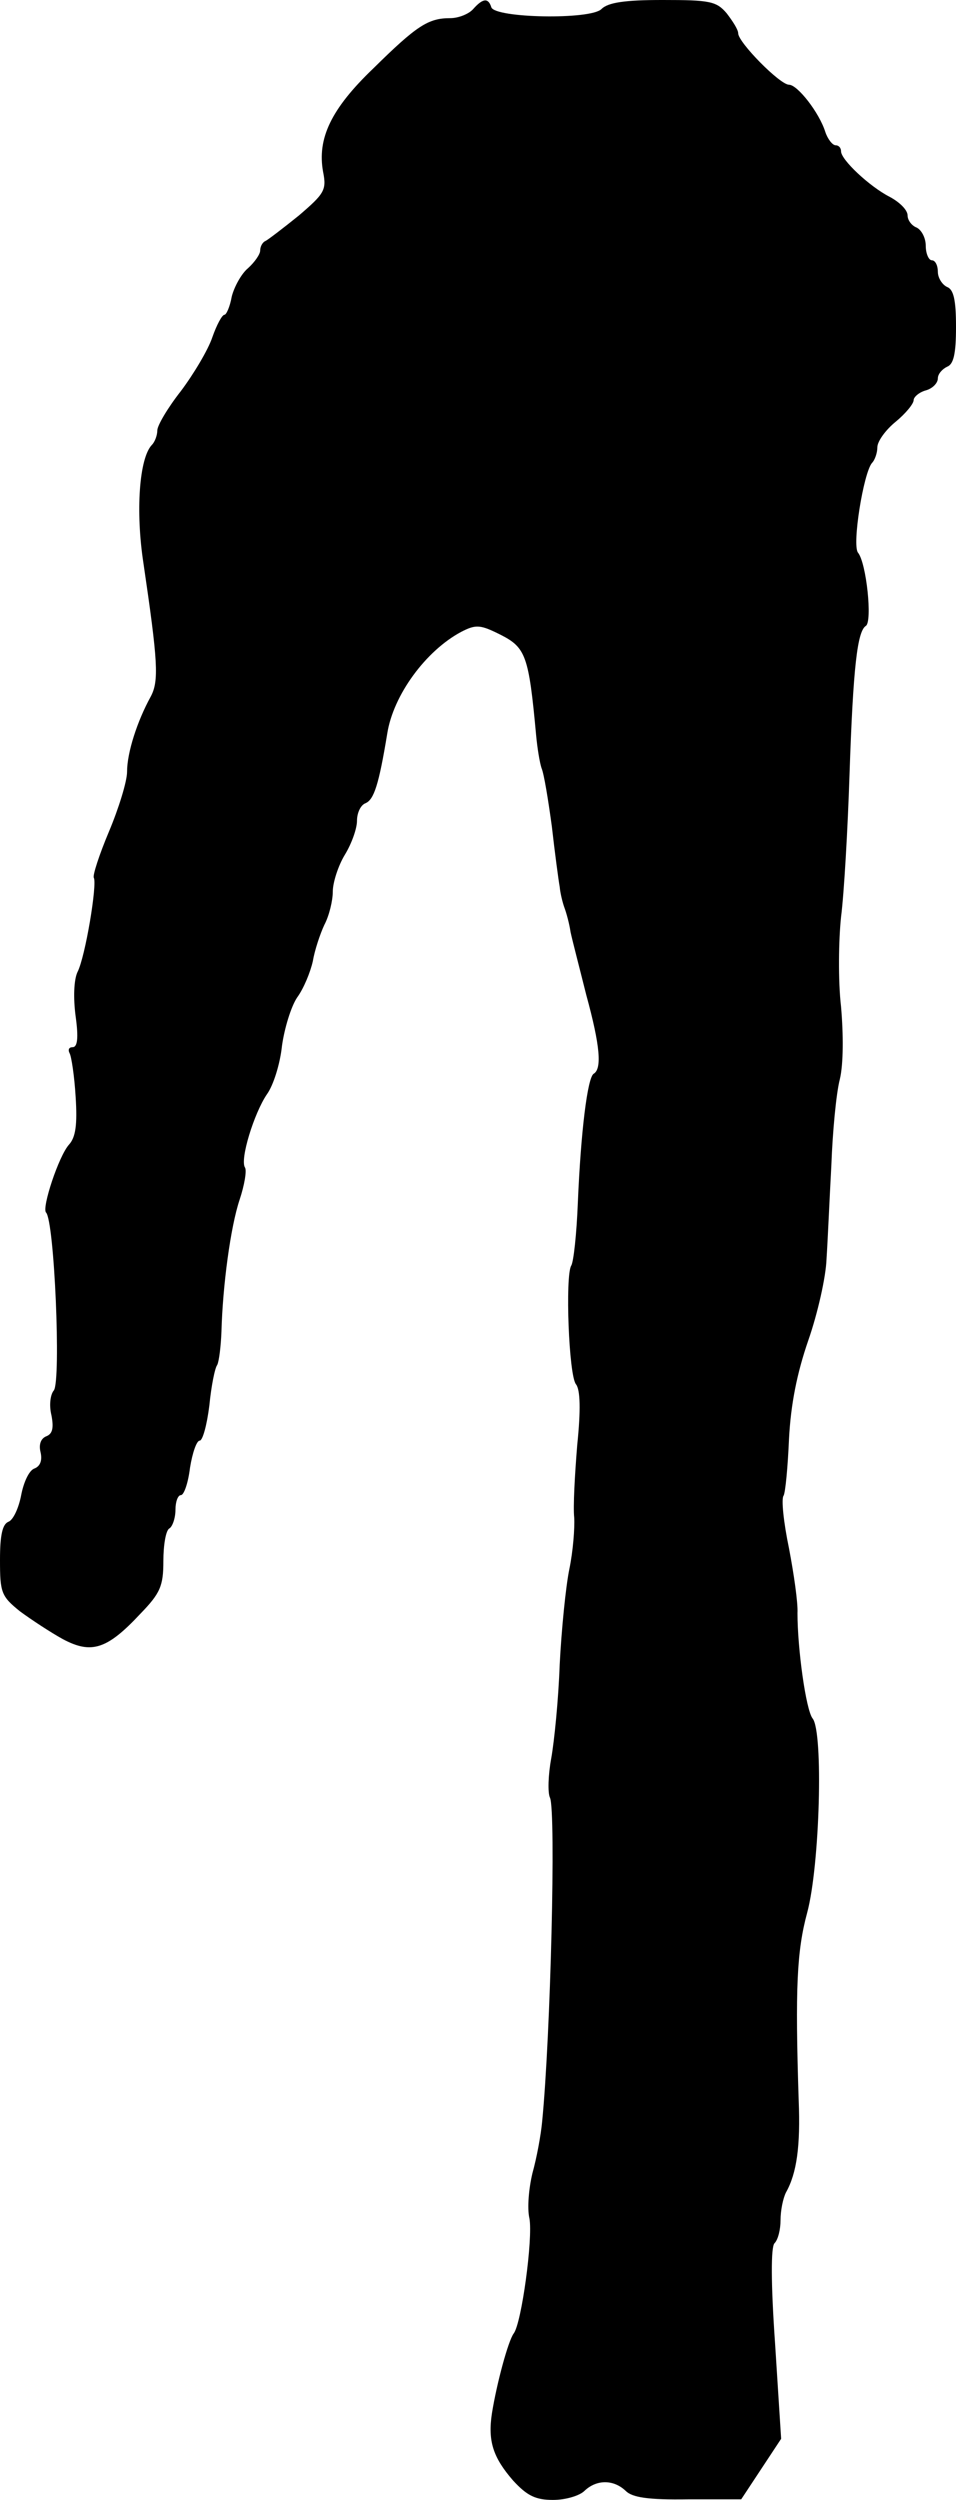<?xml version="1.0" standalone="no"?>
<!DOCTYPE svg PUBLIC "-//W3C//DTD SVG 20010904//EN"
 "http://www.w3.org/TR/2001/REC-SVG-20010904/DTD/svg10.dtd">
<svg version="1.0" xmlns="http://www.w3.org/2000/svg"
 width="158pt" height="413pt" viewBox="0 0 158 413"
 preserveAspectRatio="xMidYMid meet">
<g transform="translate(0,413) scale(0.1,-0.1)"
fill="#000000" stroke="none">
<path d="M782 4115 c-7 -8 -24 -15 -38 -15 -36 0 -55 -12 -127 -83 -70 -67
-93 -116 -83 -171 6 -30 2 -36 -40 -72 -26 -21 -51 -40 -55 -42 -5 -2 -9 -9
-9 -16 0 -6 -9 -19 -20 -29 -11 -9 -23 -31 -27 -47 -3 -17 -9 -30 -12 -30 -4
0 -13 -17 -20 -37 -7 -21 -31 -61 -52 -89 -22 -28 -39 -57 -39 -65 0 -8 -4
-19 -9 -24 -21 -22 -27 -110 -14 -195 24 -163 26 -195 12 -221 -22 -40 -39
-92 -39 -124 0 -16 -14 -61 -30 -99 -16 -38 -27 -72 -25 -76 6 -10 -14 -131
-27 -156 -6 -13 -7 -43 -3 -73 5 -36 3 -51 -5 -51 -6 0 -8 -4 -5 -10 3 -5 8
-38 10 -72 3 -46 0 -67 -11 -79 -17 -19 -45 -104 -38 -112 14 -14 25 -278 13
-294 -6 -7 -8 -25 -4 -41 4 -21 2 -31 -9 -35 -9 -4 -12 -14 -9 -26 3 -13 0
-23 -10 -27 -9 -3 -18 -23 -22 -44 -4 -21 -13 -41 -21 -44 -10 -4 -14 -22 -14
-63 0 -54 2 -60 33 -85 19 -14 51 -35 71 -46 47 -25 73 -17 128 42 33 34 38
46 38 87 0 26 4 51 10 54 5 3 10 17 10 31 0 13 4 24 9 24 5 0 12 20 15 45 4
25 11 45 16 45 5 0 12 26 16 58 3 31 9 62 13 67 3 6 6 30 7 55 2 76 15 173 30
218 8 24 12 48 9 53 -9 13 15 90 36 121 11 15 22 51 25 80 4 29 15 65 25 80
11 15 22 42 26 60 3 18 12 45 19 60 8 15 14 40 14 55 0 15 9 43 20 61 11 18
20 43 20 56 0 13 6 26 14 29 14 6 22 30 36 115 10 64 64 137 122 168 25 13 32
12 66 -5 41 -21 46 -35 58 -165 2 -22 6 -46 9 -55 4 -9 11 -52 17 -96 5 -44
11 -89 13 -100 1 -11 5 -27 8 -35 3 -8 8 -26 10 -40 3 -14 15 -60 26 -104 23
-84 26 -122 12 -130 -10 -7 -21 -94 -26 -213 -2 -51 -7 -98 -11 -104 -10 -17
-4 -182 8 -196 7 -9 8 -42 2 -100 -4 -49 -7 -103 -5 -120 1 -18 -2 -56 -8 -85
-6 -29 -13 -100 -16 -158 -2 -58 -9 -127 -14 -155 -5 -27 -6 -57 -2 -65 10
-23 1 -393 -13 -535 -2 -22 -9 -60 -16 -85 -6 -25 -9 -58 -5 -75 6 -33 -13
-173 -26 -190 -9 -12 -28 -82 -36 -132 -7 -46 2 -73 35 -111 23 -25 37 -32 66
-32 21 0 44 7 52 15 20 19 48 19 68 0 11 -11 37 -15 103 -14 l88 0 33 50 33
50 -10 157 c-7 100 -7 160 -1 166 6 6 10 23 10 38 0 16 4 36 9 46 18 32 24 77
21 152 -6 186 -3 247 14 310 21 78 27 299 9 321 -11 14 -25 115 -25 174 1 17
-6 65 -14 107 -9 43 -13 82 -9 87 3 5 7 47 9 94 3 57 13 108 32 163 15 43 29
104 30 134 2 30 5 100 8 155 2 55 8 119 14 142 6 25 6 74 2 120 -5 43 -4 110
0 148 5 39 11 144 14 235 6 179 13 237 27 246 11 7 1 104 -13 121 -10 13 9
131 23 148 5 5 9 17 9 26 0 10 14 29 30 42 17 14 30 30 30 36 0 5 9 13 20 16
11 3 20 12 20 20 0 7 7 15 15 19 11 4 15 21 15 66 0 45 -4 62 -15 66 -8 4 -15
15 -15 25 0 10 -4 19 -10 19 -5 0 -10 11 -10 24 0 13 -7 26 -15 30 -8 3 -15
12 -15 20 0 9 -13 22 -30 31 -33 17 -80 61 -80 75 0 6 -4 10 -9 10 -5 0 -13
10 -17 22 -10 32 -46 78 -60 78 -15 0 -84 70 -84 85 0 6 -9 20 -19 33 -17 20
-28 22 -106 22 -62 0 -90 -4 -101 -15 -18 -18 -176 -15 -182 3 -5 16 -14 15
-30 -3z"/>
</g>
</svg>
